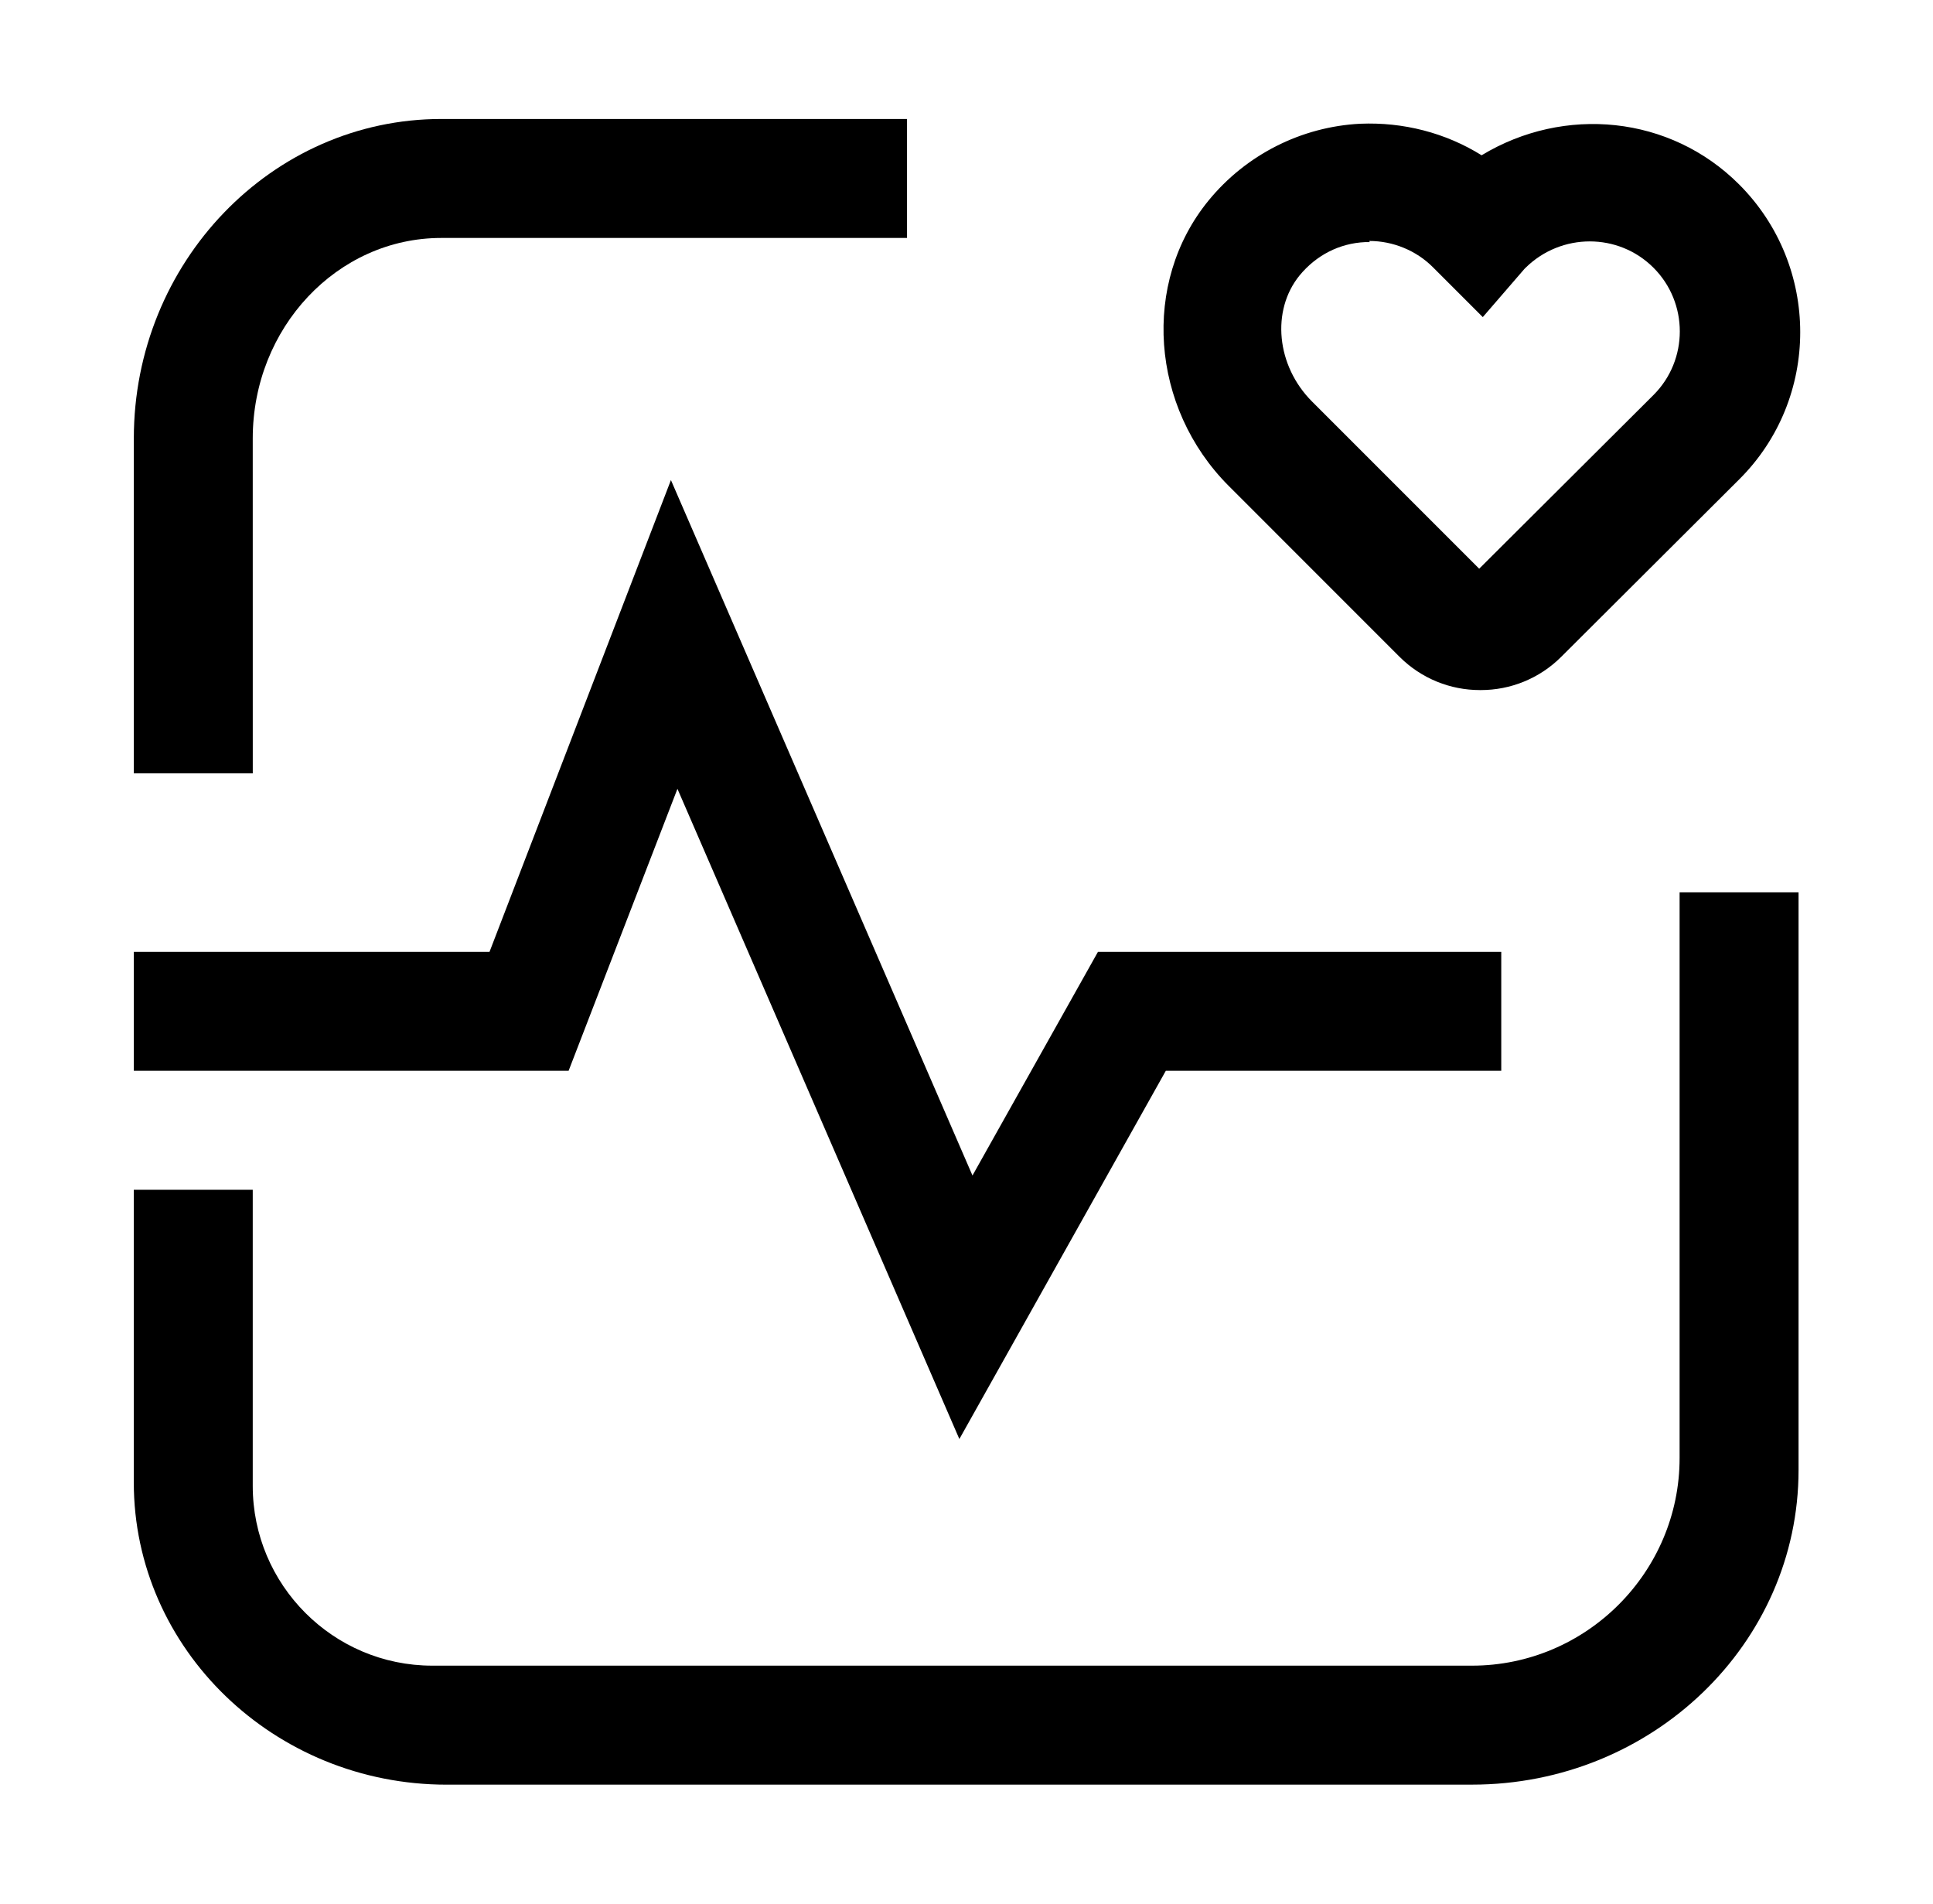 <svg xmlns="http://www.w3.org/2000/svg" width="65" height="64" viewBox="0 0 65 64" fill="none"><path d="M49.499 60H15.02C9.219 60 4.499 55.44 4.499 49.84V40H8.499V49.959C8.499 53.279 11.199 55.999 14.539 55.999H49.499C53.339 55.999 56.479 52.859 56.479 49.02V30H60.479V49.42C60.479 55.26 55.559 59.999 49.499 59.999L49.499 60Z" fill="black"></path><path d="M8.5 26H4.5V14.74C4.5 8.82 9.14 4 14.84 4H30.5V8H14.84C11.34 8 8.499 11.02 8.499 14.74L8.5 26Z" fill="black"></path><path d="M32.26 48.38L22.78 26.52L19.12 36H4.5V32H16.461L22.561 16.14L32.701 39.52L36.921 32H50.482V36H39.202L32.26 48.38Z" fill="black"></path><path d="M49.76 23.2C48.78 23.2 47.8 22.82 47.06 22.08L41.321 16.34C38.681 13.7 38.38 9.5 40.641 6.74C41.901 5.2 43.761 4.26 45.74 4.16C47.181 4.1 48.6 4.46 49.821 5.22C52.6 3.54 56.161 3.88 58.48 6.2C61.22 8.94 61.22 13.4 58.48 16.12L52.501 22.08C51.761 22.82 50.781 23.2 49.8 23.2L49.76 23.2ZM46.06 8.14H45.9C45.04 8.18 44.26 8.58 43.7 9.26C42.74 10.44 42.92 12.3 44.12 13.5L49.74 19.12L55.601 13.28C56.781 12.101 56.781 10.181 55.601 9.001C54.421 7.821 52.501 7.821 51.301 9.001L51.261 9.041L49.861 10.661L48.181 8.981C47.621 8.421 46.841 8.101 46.041 8.101L46.06 8.14Z" fill="black"></path></svg>